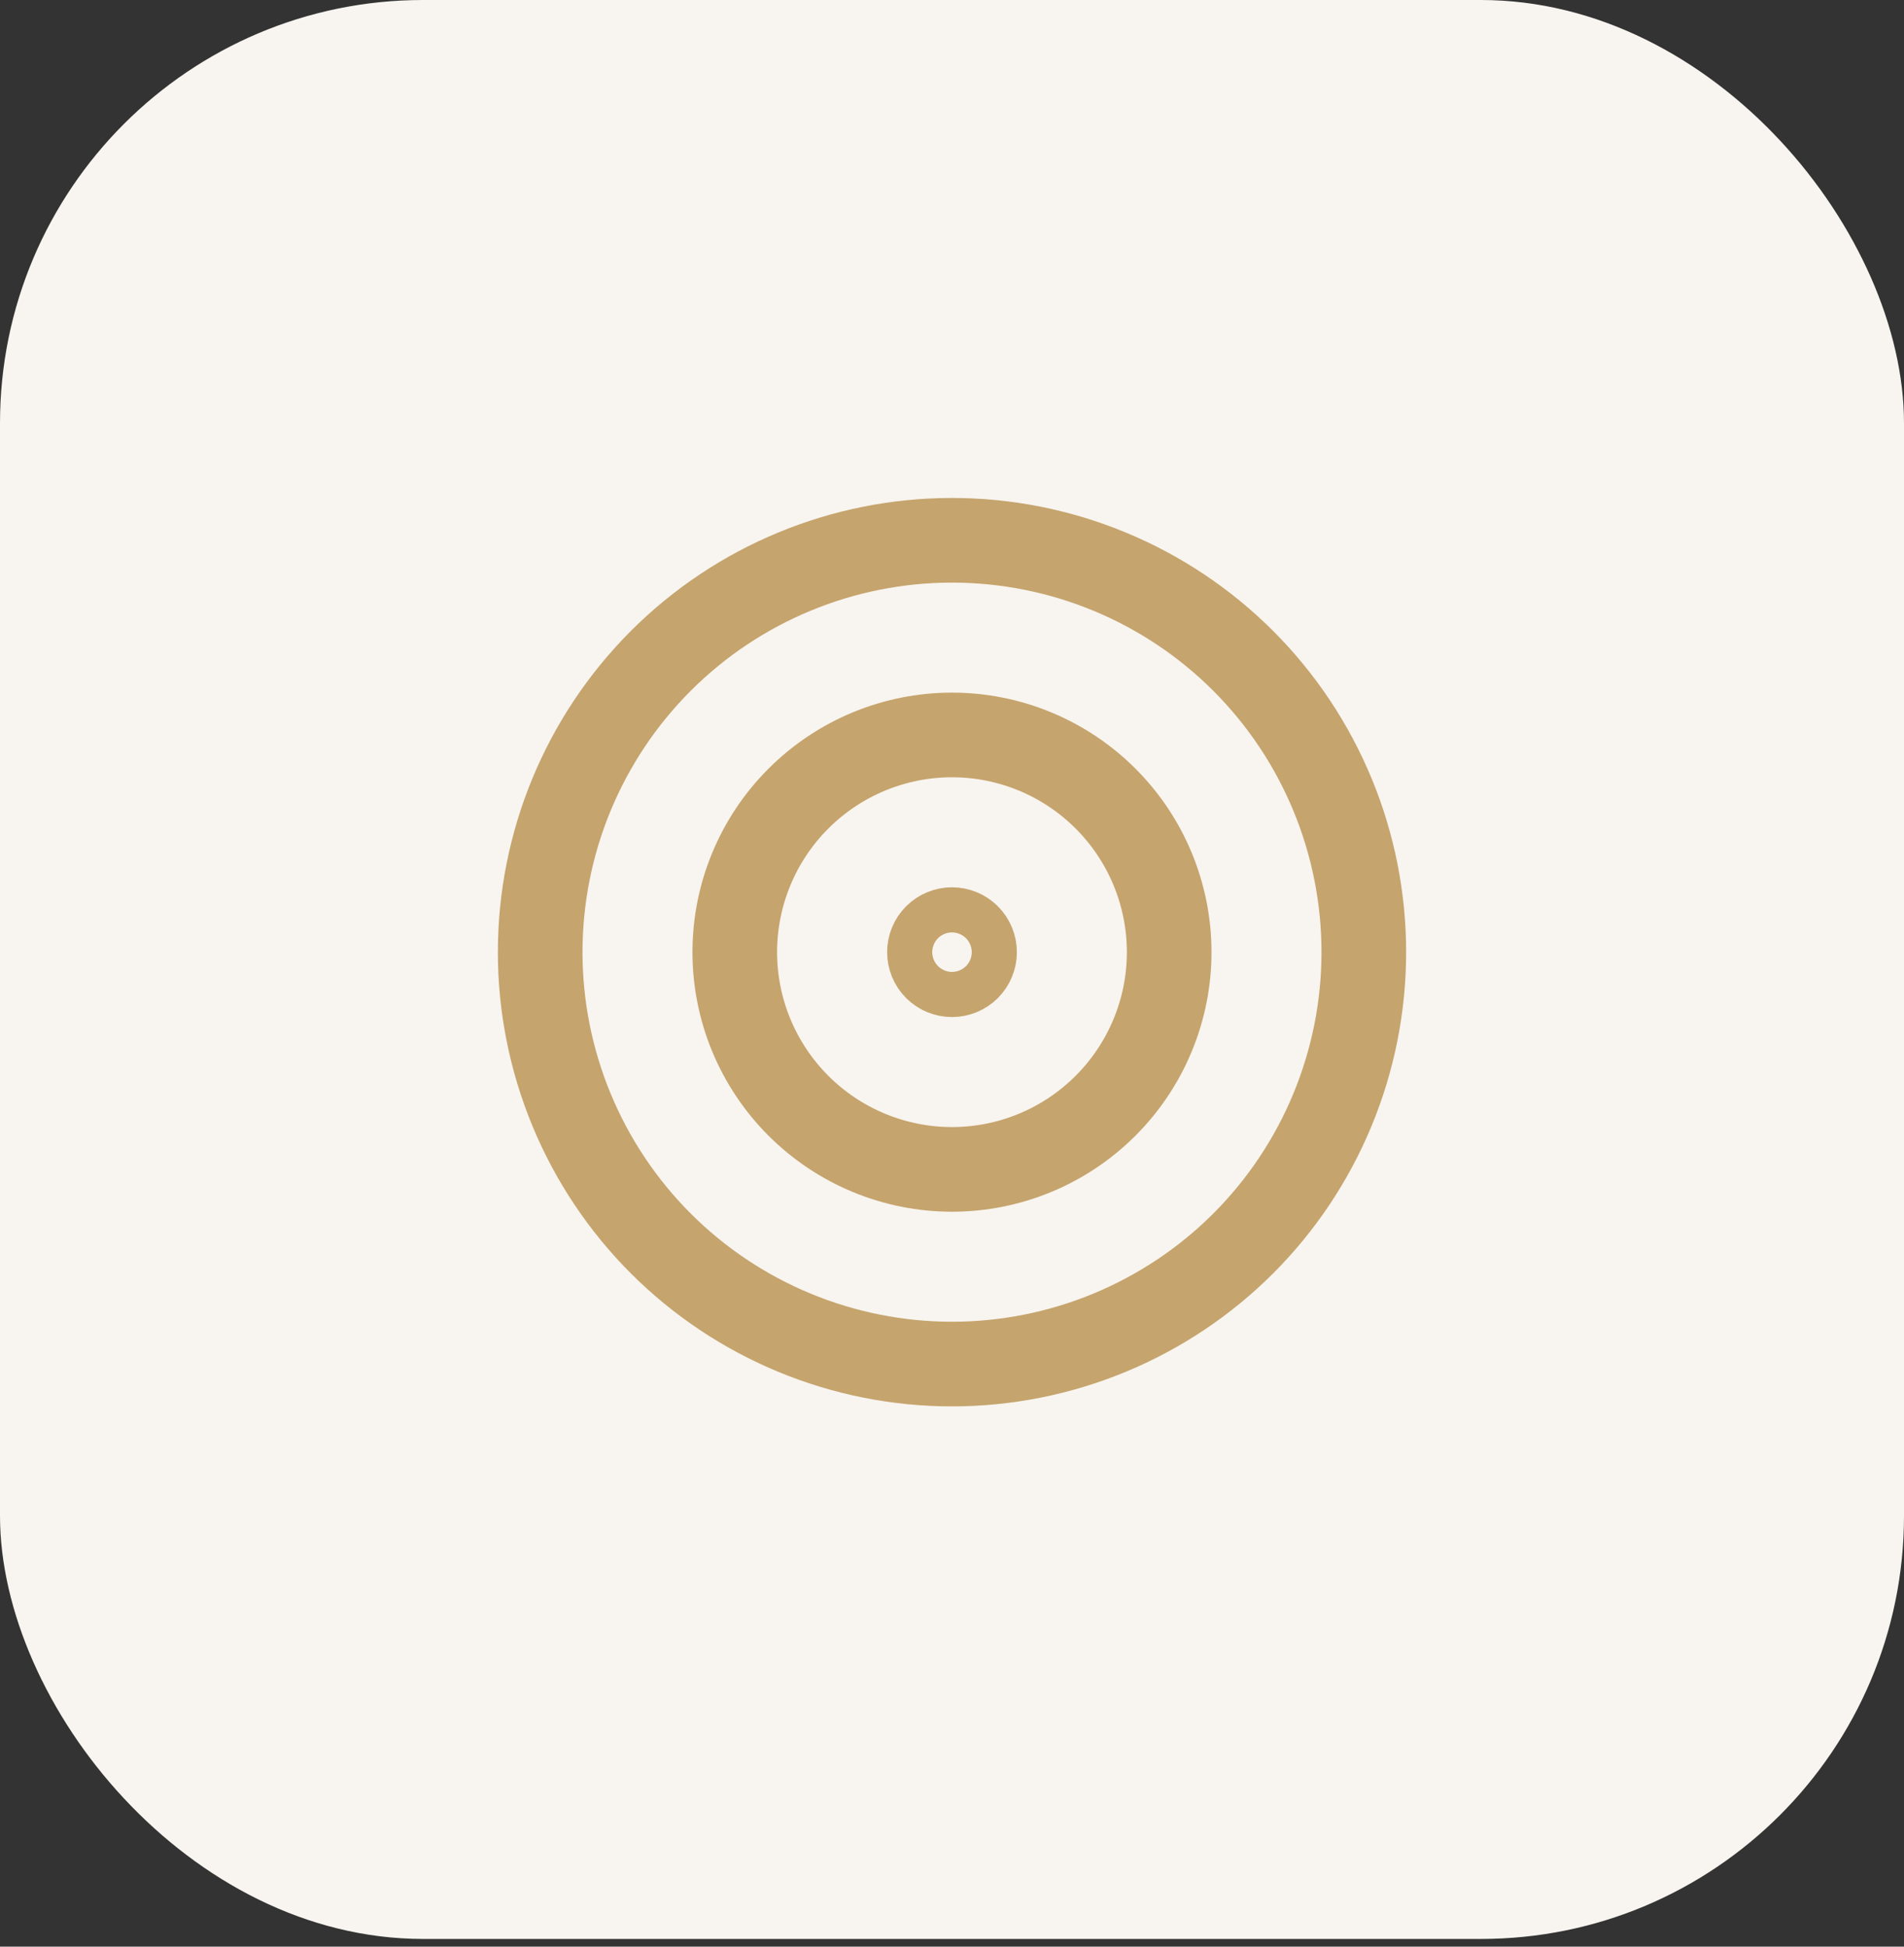<svg xmlns="http://www.w3.org/2000/svg" width="45" height="46" viewBox="0 0 45 46" fill="none"><rect x="0" y="0" width="45" height="46" fill="#333333" stroke="none"/><rect width="45" height="45.818" rx="10" fill="#F8F4EF"></rect><g clip-path="url(#clip0_443_37)"><path d="M22.5 12.767C25.081 12.767 27.558 13.792 29.383 15.617C31.208 17.443 32.233 19.919 32.233 22.5C32.233 23.778 31.981 25.044 31.492 26.225C31.003 27.406 30.287 28.479 29.383 29.383C28.479 30.287 27.405 31.003 26.225 31.492C25.044 31.981 23.778 32.233 22.5 32.233C21.222 32.233 19.956 31.981 18.775 31.492C17.595 31.003 16.521 30.287 15.617 29.383C14.713 28.479 13.997 27.406 13.508 26.225C13.019 25.044 12.767 23.778 12.767 22.5C12.767 19.919 13.792 17.443 15.617 15.617C17.442 13.792 19.919 12.767 22.5 12.767Z" stroke="#C5A46D" stroke-width="2"></path><path d="M22.5 17.367C23.861 17.367 25.166 17.908 26.129 18.871C27.092 19.833 27.633 21.139 27.633 22.5C27.633 23.862 27.091 25.167 26.129 26.129C25.166 27.092 23.861 27.633 22.5 27.633C21.139 27.633 19.833 27.092 18.87 26.129C17.908 25.167 17.366 23.862 17.366 22.5C17.366 21.139 17.907 19.833 18.87 18.871C19.833 17.908 21.139 17.367 22.5 17.367Z" stroke="#C5A46D" stroke-width="2"></path><path d="M22.5 21.967C22.641 21.967 22.777 22.023 22.877 22.123C22.977 22.223 23.033 22.358 23.033 22.5C23.033 22.641 22.977 22.777 22.877 22.877C22.777 22.977 22.641 23.033 22.5 23.033C22.359 23.033 22.223 22.977 22.123 22.877C22.023 22.777 21.967 22.641 21.967 22.5C21.967 22.358 22.023 22.223 22.123 22.123C22.223 22.023 22.359 21.967 22.5 21.967Z" stroke="#C5A46D" stroke-width="2"></path></g><defs><clipPath id="clip0_443_37"><rect width="23" height="23" fill="white" transform="translate(11 11)"></rect></clipPath></defs></svg>